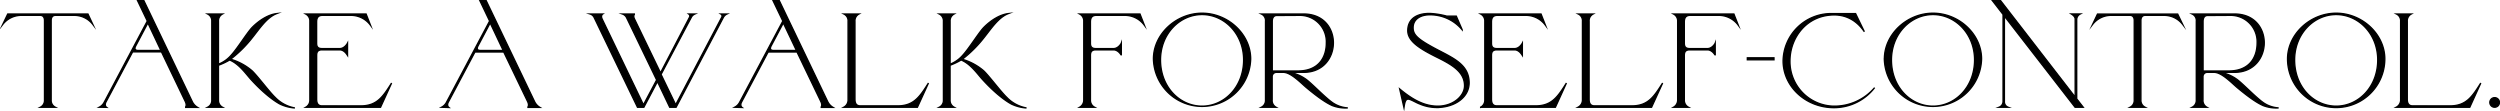 <svg xmlns="http://www.w3.org/2000/svg" viewBox="0 0 919.73 40.96"><defs><style>.cls-1{stroke:#000;stroke-miterlimit:10;stroke-width:0.5px;}</style></defs><g id="レイヤー_2" data-name="レイヤー 2"><g id="レイヤー_1-2" data-name="レイヤー 1"><path class="cls-1" d="M27.55,5.64H20.39c-1.13,0-1.57.88-1.57,1.86V36.76a2.79,2.79,0,0,0,1.52,2.69H14.85a2.77,2.77,0,0,0,1.52-2.69V7.5c0-1-.44-1.86-1.57-1.86H7.65A8.61,8.61,0,0,0,1,9L2.85,5.15h29.5L34.16,9A8.59,8.59,0,0,0,27.55,5.64Z"/><path class="cls-1" d="M36.51,39.45a4.14,4.14,0,0,0,1.76-1.71l15.93-30L50.62.25h2.31l17.74,37a5,5,0,0,0,2,2.25H68.07c.24,0,.78-.73.1-2.15L59.4,19.07H49.2a.54.54,0,0,0-.59.34L39,37.49c-.49.93-.25,1.67.2,2ZM59.2,18.58,54.4,8.43l-4.46,8.43c-.59,1.13-.3,1.72,1,1.72Z"/><path class="cls-1" d="M103,38.28c-2.11-1.13-6-3.92-10.69-9.07-1.81-2-4.36-5.73-7.84-7.15A24.06,24.06,0,0,1,80.37,24V36.76a2.84,2.84,0,0,0,1.47,2.69H76.4a2.79,2.79,0,0,0,1.52-2.69V7.85a2.82,2.82,0,0,0-1.52-2.7h5.44a2.86,2.86,0,0,0-1.47,2.7V23.63a12,12,0,0,0,4.7-3.34C87.52,17.6,91,11.86,92.86,10c2.7-2.69,6-4.65,8.92-5-3.67,1.42-6.32,5.59-9.07,9a44.3,44.3,0,0,1-7.89,7.79A21.09,21.09,0,0,1,92.67,26c2,1.86,6.32,7.69,8.52,9.8a13.4,13.4,0,0,0,7.3,3.92A15.1,15.1,0,0,1,103,38.28Z"/><path class="cls-1" d="M114,36.76V7.85a2.88,2.88,0,0,0-1.52-2.7h22.2l1.62,4.12a8.92,8.92,0,0,0-6.87-3.63H118.63c-2,0-2.15,1.47-2.15,2.5v7.74c0,1.23.39,2,2,2H125c1.72,0,2.75-1.81,2.85-2v4.51c-.1-.15-1.13-2.06-2.85-2.06h-6.51c-1.62,0-2,.83-2,2.06V36.37c0,.83,0,2.59,2,2.59H132.7c6.08,0,8.23-3.48,11.37-8.42L140,39.45H112.51A2.94,2.94,0,0,0,114,36.76Z"/><path class="cls-1" d="M162.44,39.45a4.14,4.14,0,0,0,1.76-1.71l15.93-30L176.55.25h2.31l17.74,37a5,5,0,0,0,2,2.25H194c.24,0,.78-.73.1-2.15l-8.78-18.23H175.13a.54.54,0,0,0-.59.34l-9.6,18.08c-.49.93-.25,1.67.19,2Zm22.69-20.87-4.8-10.15-4.46,8.43c-.59,1.13-.3,1.72,1,1.72Z"/><path class="cls-1" d="M217.12,5.15h4.61s-.83.54-.2,1.86l15.19,31.56,4.86-9.16L230.5,6.47A2.64,2.64,0,0,0,229,5.15h4.61c-.2,0-.79.59-.2,1.81L243,26.81,253.63,6.42a.93.93,0,0,0-.24-1.27h2.25a2.67,2.67,0,0,0-1.32,1.23l-11.13,21,5.39,11.17L265.49,6.42a.89.89,0,0,0-.29-1.27h2.25a2.89,2.89,0,0,0-1.32,1.23l-17.4,33.07h-2.35L241.87,30l-5,9.45h-2.35l-15.93-33A2.44,2.44,0,0,0,217.12,5.15Z"/><path class="cls-1" d="M270.29,39.45a4.19,4.19,0,0,0,1.76-1.71L288,7.75,284.4.25h2.3l17.74,37a5.1,5.1,0,0,0,2,2.25h-4.55c.24,0,.78-.73.09-2.15l-8.77-18.23H283a.54.54,0,0,0-.59.34l-9.6,18.08c-.49.93-.25,1.67.19,2ZM293,18.58,288.17,8.43l-4.46,8.43c-.58,1.13-.29,1.72,1,1.72Z"/><path class="cls-1" d="M310.42,39.45A3,3,0,0,0,312,36.61V7.85a2.75,2.75,0,0,0-1.52-2.7H316a2.8,2.8,0,0,0-1.47,2.7V36.37c0,.83,0,2.59,2,2.59h13.68c6.07,0,8.23-3.48,11.37-8.42l-4.07,8.91Z"/><path class="cls-1" d="M372.11,38.28c-2.11-1.13-6-3.92-10.68-9.07-1.82-2-4.36-5.73-7.84-7.15A23.79,23.79,0,0,1,349.52,24V36.76A2.84,2.84,0,0,0,351,39.45h-5.44a2.77,2.77,0,0,0,1.52-2.69V7.85a2.81,2.81,0,0,0-1.52-2.7H351a2.86,2.86,0,0,0-1.47,2.7V23.63a12,12,0,0,0,4.7-3.34c2.45-2.69,5.93-8.43,7.8-10.29,2.69-2.69,6-4.65,8.92-5-3.68,1.42-6.33,5.59-9.07,9A44.64,44.64,0,0,1,354,21.81,21.07,21.07,0,0,1,361.82,26c2,1.86,6.32,7.69,8.53,9.8a13.4,13.4,0,0,0,7.3,3.92A15.15,15.15,0,0,1,372.11,38.28Z"/><path class="cls-1" d="M397.2,39.45a3,3,0,0,0,1.51-2.69V7.85a2.87,2.87,0,0,0-1.51-2.7h22.19L421,9.27a8.91,8.91,0,0,0-6.86-3.63H403.32c-2,0-2.16,1.47-2.16,2.5v7.74c0,1.23.4,2,2,2h6.52c1.72,0,2.79-1.86,2.84-2v4.51c0-.15-1.12-2.06-2.84-2.06h-6.52c-1.61,0-2,.83-2,2.06V36.76a2.86,2.86,0,0,0,1.52,2.69Z"/><path class="cls-1" d="M424.34,21.67c0-9.07,8.33-16.81,17.89-16.81s17.88,7.74,17.88,16.81a17.89,17.89,0,0,1-35.77,0Zm33.18.39c0-9.66-7.11-16.71-15.29-16.71s-15.29,7.05-15.29,16.71c0,10,7.1,17,15.29,17S457.52,32,457.52,22.06Z"/><path class="cls-1" d="M479.57,26.61h-5.2a14.81,14.81,0,0,1,6,2.5c2,1.38,6.71,6.37,9.6,8.48a11.09,11.09,0,0,0,5.88,2.11,13.53,13.53,0,0,1-5.73-.88c-1.86-.84-4.46-2.4-9.41-6.52-2.06-1.72-5.78-5.69-8.57-5.69h-2.45a1.57,1.57,0,0,0-1.67,1.52v8.58a2.8,2.8,0,0,0,1.42,2.74h-5.39a2.77,2.77,0,0,0,1.52-2.69V7.85a2.63,2.63,0,0,0-1.52-2.7h15.49c7.64,0,11,5.49,11,10.59C490.54,21,487,26.61,479.57,26.61Zm-2.06-.49c7.35,0,10.44-4.7,10.44-10.38A9.72,9.72,0,0,0,478,5.64l-8.28.05c-1.23,0-1.67,1-1.67,2.2V26.12Z"/><path class="cls-1" d="M518.08,36.46c-1,0-1.28,1.13-1.57,3.14l-1.57-6.86c4.71,3.92,9.07,6.32,14,6.32,5.73,0,9.85-3.77,9.85-7.5,0-4.95-4.22-7.59-10.1-10.48-6.32-3.14-10.78-5.88-10.78-9.8,0-4.17,3.09-6.33,8-6.33a28.73,28.73,0,0,1,6.37,1h3.48l2.16,5A15.33,15.33,0,0,0,526,5.44c-3.29,0-6.13,1.52-6.13,4.76,0,2.6,1.52,4.21,9,8.13,6.08,3.19,11.61,5.59,11.61,12.16,0,5.14-5,8.92-11.66,9.06a16.08,16.08,0,0,1-6.57-1.32C520.92,37.74,518.91,36.46,518.08,36.46Z"/><path class="cls-1" d="M546.25,36.76V7.85a2.86,2.86,0,0,0-1.52-2.7h22.2l1.62,4.12a8.91,8.91,0,0,0-6.86-3.63H550.86c-2,0-2.16,1.47-2.16,2.5v7.74c0,1.23.39,2,2,2h6.52c1.71,0,2.74-1.81,2.84-2v4.51c-.1-.15-1.13-2.06-2.84-2.06h-6.52c-1.62,0-2,.83-2,2.06V36.37c0,.83,0,2.59,2,2.59h14.21c6.08,0,8.24-3.48,11.37-8.42l-4.06,8.91h-27.5A2.92,2.92,0,0,0,546.25,36.76Z"/><path class="cls-1" d="M580.55,39.45a3,3,0,0,0,1.62-2.84V7.85a2.74,2.74,0,0,0-1.52-2.7h5.44a2.8,2.8,0,0,0-1.47,2.7V36.37c0,.83,0,2.59,2,2.59H600.3c6.08,0,8.23-3.48,11.37-8.42l-4.07,8.91Z"/><path class="cls-1" d="M615.68,39.45a3,3,0,0,0,1.52-2.69V7.85a2.85,2.85,0,0,0-1.52-2.7h22.2l1.62,4.12a8.91,8.91,0,0,0-6.86-3.63H621.81c-2,0-2.16,1.47-2.16,2.5v7.74c0,1.23.4,2,2,2h6.52c1.72,0,2.79-1.86,2.84-2v4.51c0-.15-1.12-2.06-2.84-2.06h-6.52c-1.61,0-2,.83-2,2.06V36.76a2.86,2.86,0,0,0,1.52,2.69Z"/><path class="cls-1" d="M642.83,22v-.74h9.8V22Z"/><path class="cls-1" d="M658.51,22.45a16.41,16.41,0,0,0,16,16.61,19.46,19.46,0,0,0,15.15-6.81,18.83,18.83,0,0,1-15,7.35c-10.29,0-18.67-7.74-18.67-17.2A17.7,17.7,0,0,1,673.65,5h9l3.23,6.67c-4-5.93-9.26-6.18-11.07-6.18C664.73,5.49,658.51,13.78,658.51,22.45Z"/><path class="cls-1" d="M693.25,21.67c0-9.07,8.33-16.81,17.89-16.81S729,12.6,729,21.67a17.89,17.89,0,0,1-35.77,0Zm33.18.39c0-9.66-7.11-16.71-15.29-16.71s-15.29,7.05-15.29,16.71c0,10,7.1,17,15.29,17S726.43,32,726.43,22.06Z"/><path class="cls-1" d="M738.77,39.45h-3.33a2.29,2.29,0,0,0,1.47-2.2V5.3L733,.25h3l27.44,35.48V7c0-.78-.78-1.47-1.42-1.86h3.28A2.39,2.39,0,0,0,764,7.06V36.37l2.4,3.08h-3L737.4,5.93V37.25A2.13,2.13,0,0,0,738.77,39.45Z"/><path class="cls-1" d="M796.35,5.64h-7.16c-1.12,0-1.57.88-1.57,1.86V36.76a2.79,2.79,0,0,0,1.52,2.69h-5.48a2.79,2.79,0,0,0,1.51-2.69V7.5c0-1-.44-1.86-1.56-1.86h-7.16A8.59,8.59,0,0,0,769.84,9l1.81-3.82h29.5L803,9A8.59,8.59,0,0,0,796.35,5.64Z"/><path class="cls-1" d="M822,26.61h-5.19a14.81,14.81,0,0,1,6,2.5c2,1.38,6.71,6.37,9.6,8.48a11,11,0,0,0,5.88,2.11,13.53,13.53,0,0,1-5.73-.88c-1.86-.84-4.46-2.4-9.41-6.52-2.06-1.72-5.78-5.69-8.58-5.69h-2.45a1.56,1.56,0,0,0-1.66,1.52v8.58a2.8,2.8,0,0,0,1.42,2.74h-5.39A2.79,2.79,0,0,0,808,36.76V7.85a2.63,2.63,0,0,0-1.52-2.7H822c7.65,0,11,5.49,11,10.59C833,21,829.42,26.61,822,26.61Zm-2.05-.49c7.35,0,10.43-4.7,10.43-10.38a9.72,9.72,0,0,0-9.94-10.1l-8.29.05c-1.22,0-1.66,1-1.66,2.2V26.12Z"/><path class="cls-1" d="M841.57,21.67c0-9.07,8.33-16.81,17.89-16.81s17.89,7.74,17.89,16.81a17.89,17.89,0,0,1-35.78,0Zm33.18.39c0-9.66-7.11-16.71-15.29-16.71s-15.29,7.05-15.29,16.71c0,10,7.1,17,15.29,17S874.75,32,874.75,22.06Z"/><path class="cls-1" d="M881.56,39.45a3,3,0,0,0,1.61-2.84V7.85a2.74,2.74,0,0,0-1.52-2.7h5.44a2.82,2.82,0,0,0-1.47,2.7V36.37c0,.83,0,2.59,2,2.59H901.3c6.08,0,8.24-3.48,11.37-8.42l-4.06,8.91Z"/><path class="cls-1" d="M917.72,35.93A1.76,1.76,0,1,1,916,37.69,1.75,1.75,0,0,1,917.72,35.93Z"/></g></g></svg>